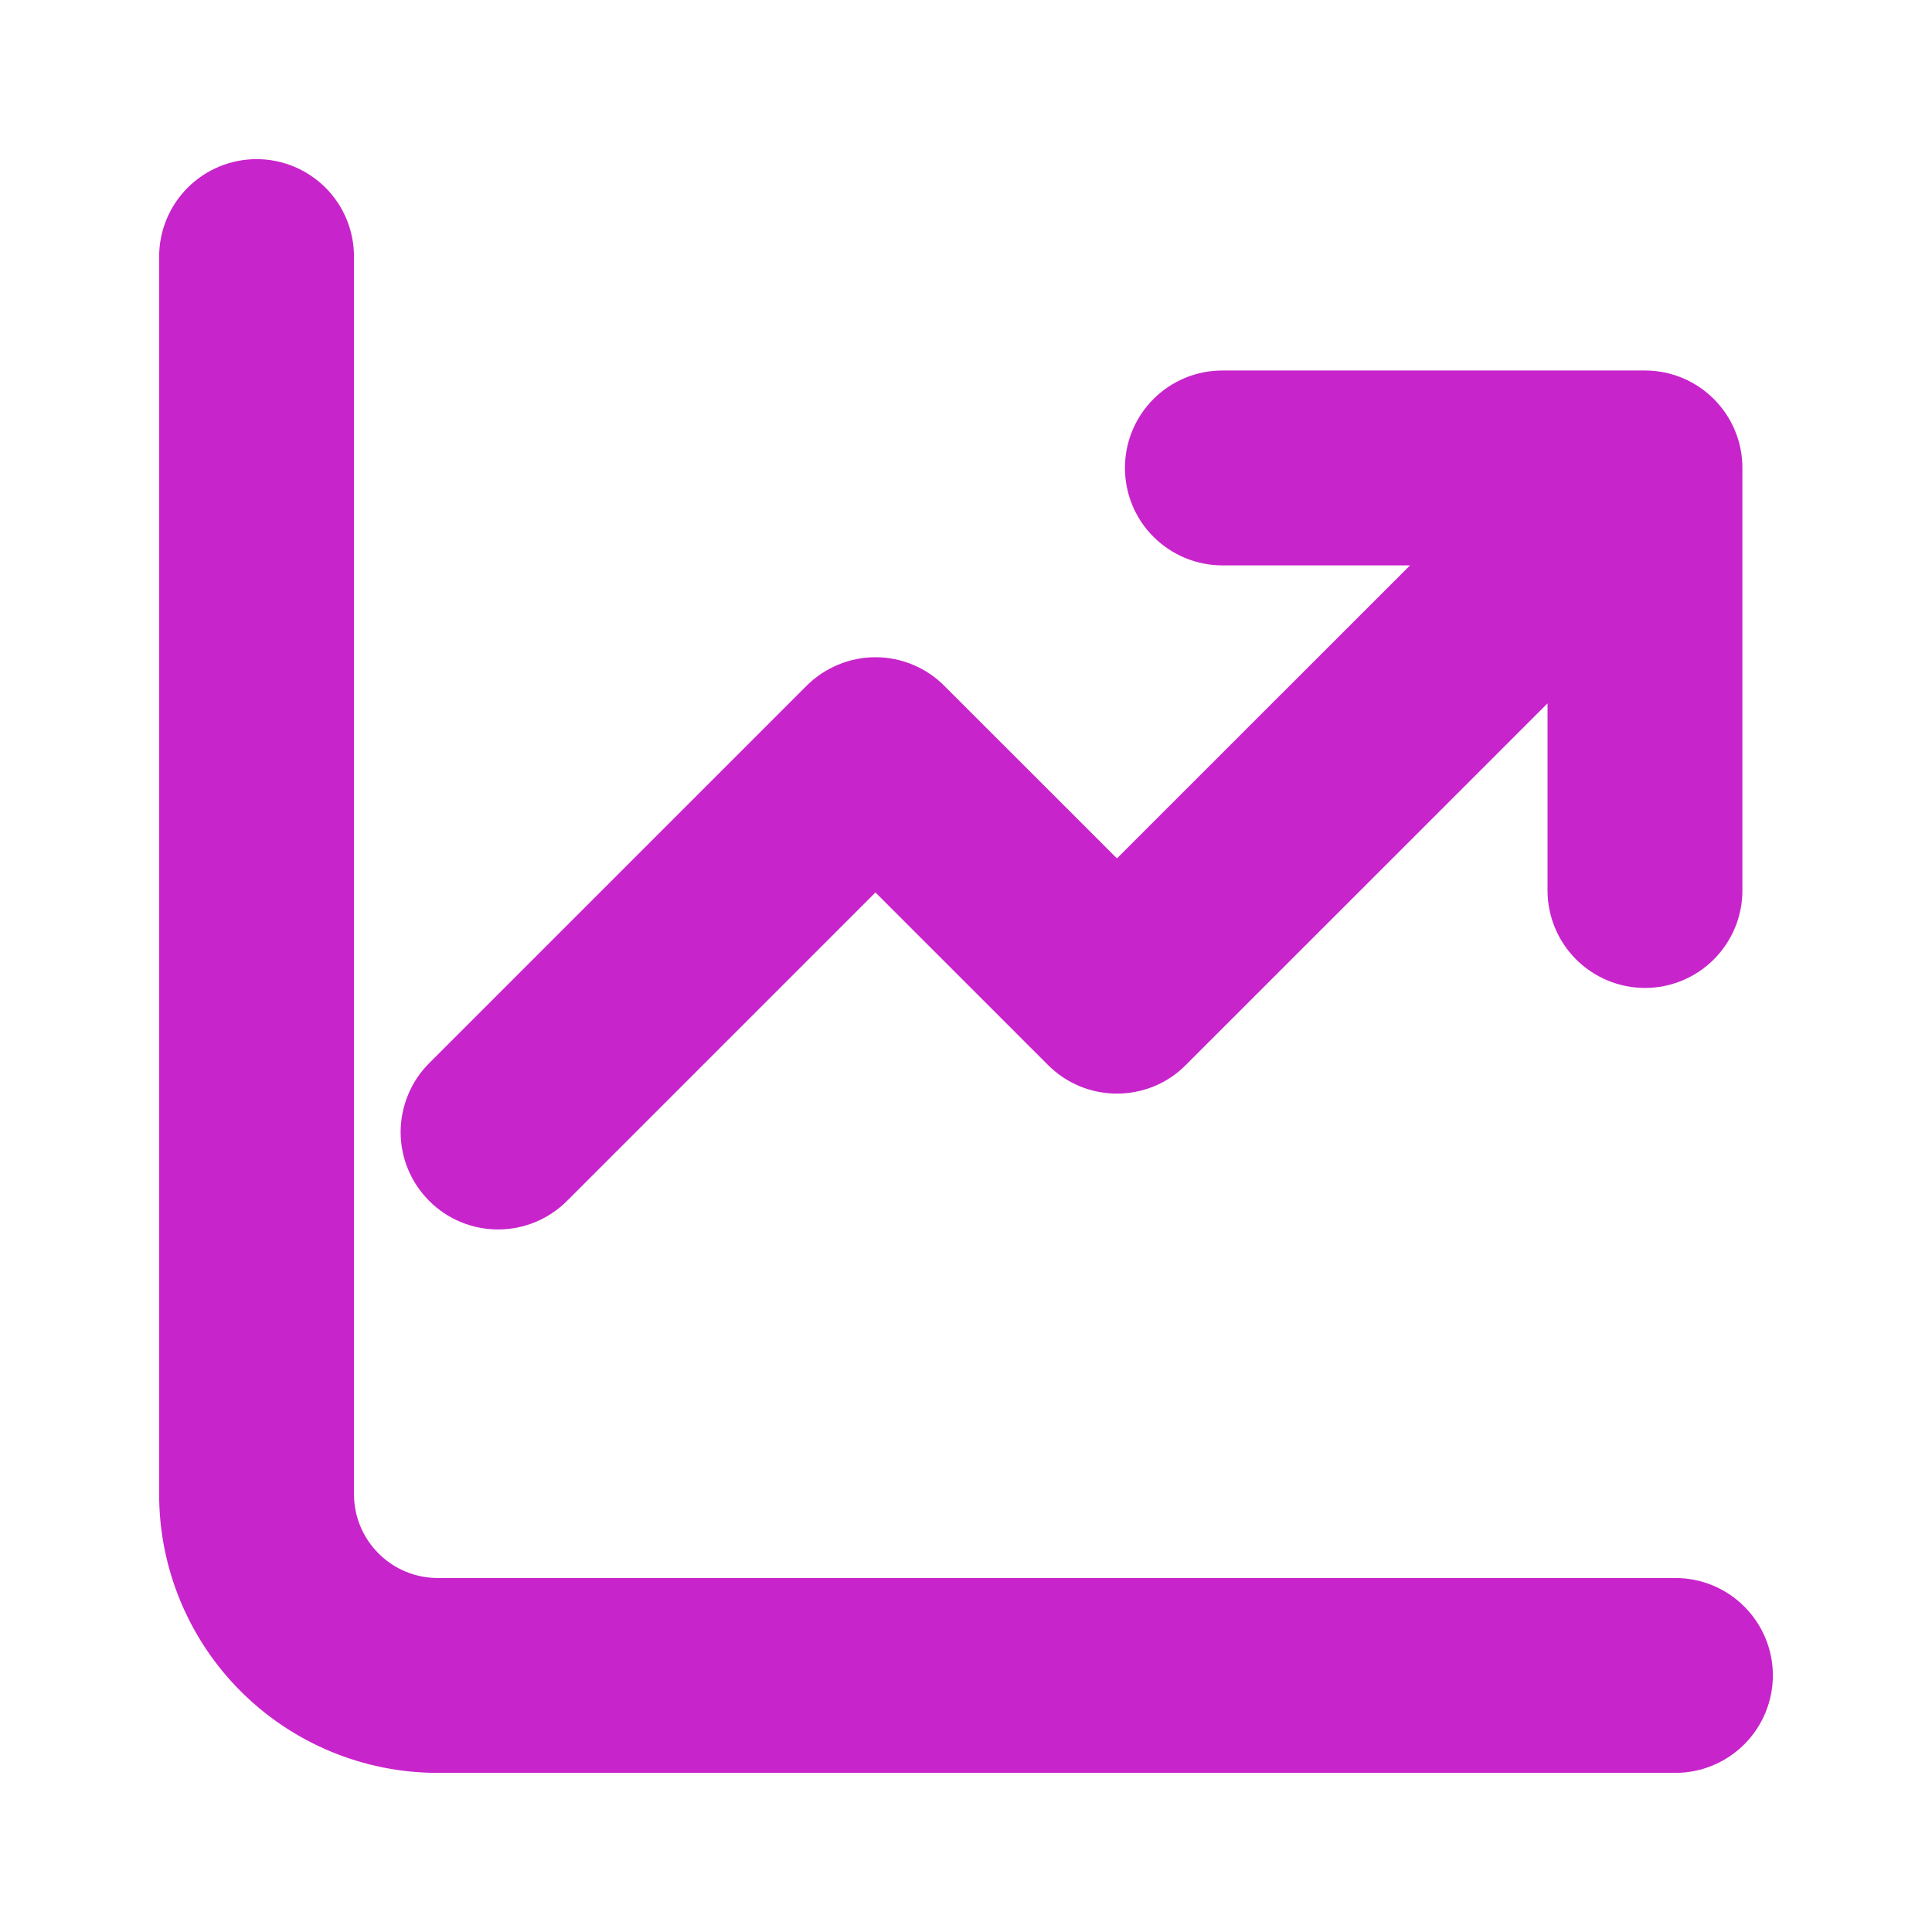<svg width="22" height="22" viewBox="0 0 22 22" fill="none" xmlns="http://www.w3.org/2000/svg">
<path d="M3.781 2.922C3.781 2.694 3.691 2.475 3.53 2.314C3.368 2.153 3.15 2.062 2.922 2.062C2.694 2.062 2.475 2.153 2.314 2.314C2.153 2.475 2.062 2.694 2.062 2.922V17.016C2.062 17.791 2.37 18.534 2.918 19.082C3.466 19.63 4.209 19.938 4.984 19.938H19.078C19.306 19.938 19.525 19.847 19.686 19.686C19.847 19.525 19.938 19.306 19.938 19.078C19.938 18.85 19.847 18.632 19.686 18.471C19.525 18.309 19.306 18.219 19.078 18.219H4.984C4.665 18.219 4.359 18.092 4.134 17.866C3.908 17.641 3.781 17.335 3.781 17.016V2.922ZM13.919 4.469C13.691 4.469 13.473 4.559 13.312 4.72C13.15 4.882 13.06 5.1 13.06 5.328C13.06 5.556 13.15 5.775 13.312 5.936C13.473 6.097 13.691 6.188 13.919 6.188H16.66L12.719 10.128L10.576 7.986C10.497 7.906 10.402 7.843 10.298 7.8C10.193 7.756 10.082 7.734 9.969 7.734C9.856 7.734 9.744 7.756 9.64 7.8C9.536 7.843 9.441 7.906 9.361 7.986L5.064 12.283C4.984 12.363 4.921 12.457 4.878 12.562C4.835 12.666 4.812 12.778 4.812 12.891C4.812 13.119 4.903 13.337 5.064 13.498C5.225 13.66 5.444 13.75 5.672 13.75C5.9 13.75 6.118 13.66 6.28 13.498L9.969 9.809L12.111 11.951C12.191 12.031 12.286 12.095 12.39 12.138C12.494 12.181 12.606 12.203 12.719 12.203C12.832 12.203 12.943 12.181 13.048 12.138C13.152 12.095 13.247 12.031 13.326 11.951L17.872 7.406V10.141C17.872 10.368 17.963 10.587 18.124 10.748C18.285 10.909 18.504 11 18.732 11C18.959 11 19.178 10.909 19.339 10.748C19.5 10.587 19.591 10.368 19.591 10.141V5.328C19.591 4.854 19.206 4.469 18.732 4.469H13.919Z" fill="#C824CB" stroke="#C824CB" stroke-width="0.5"/>
</svg>
